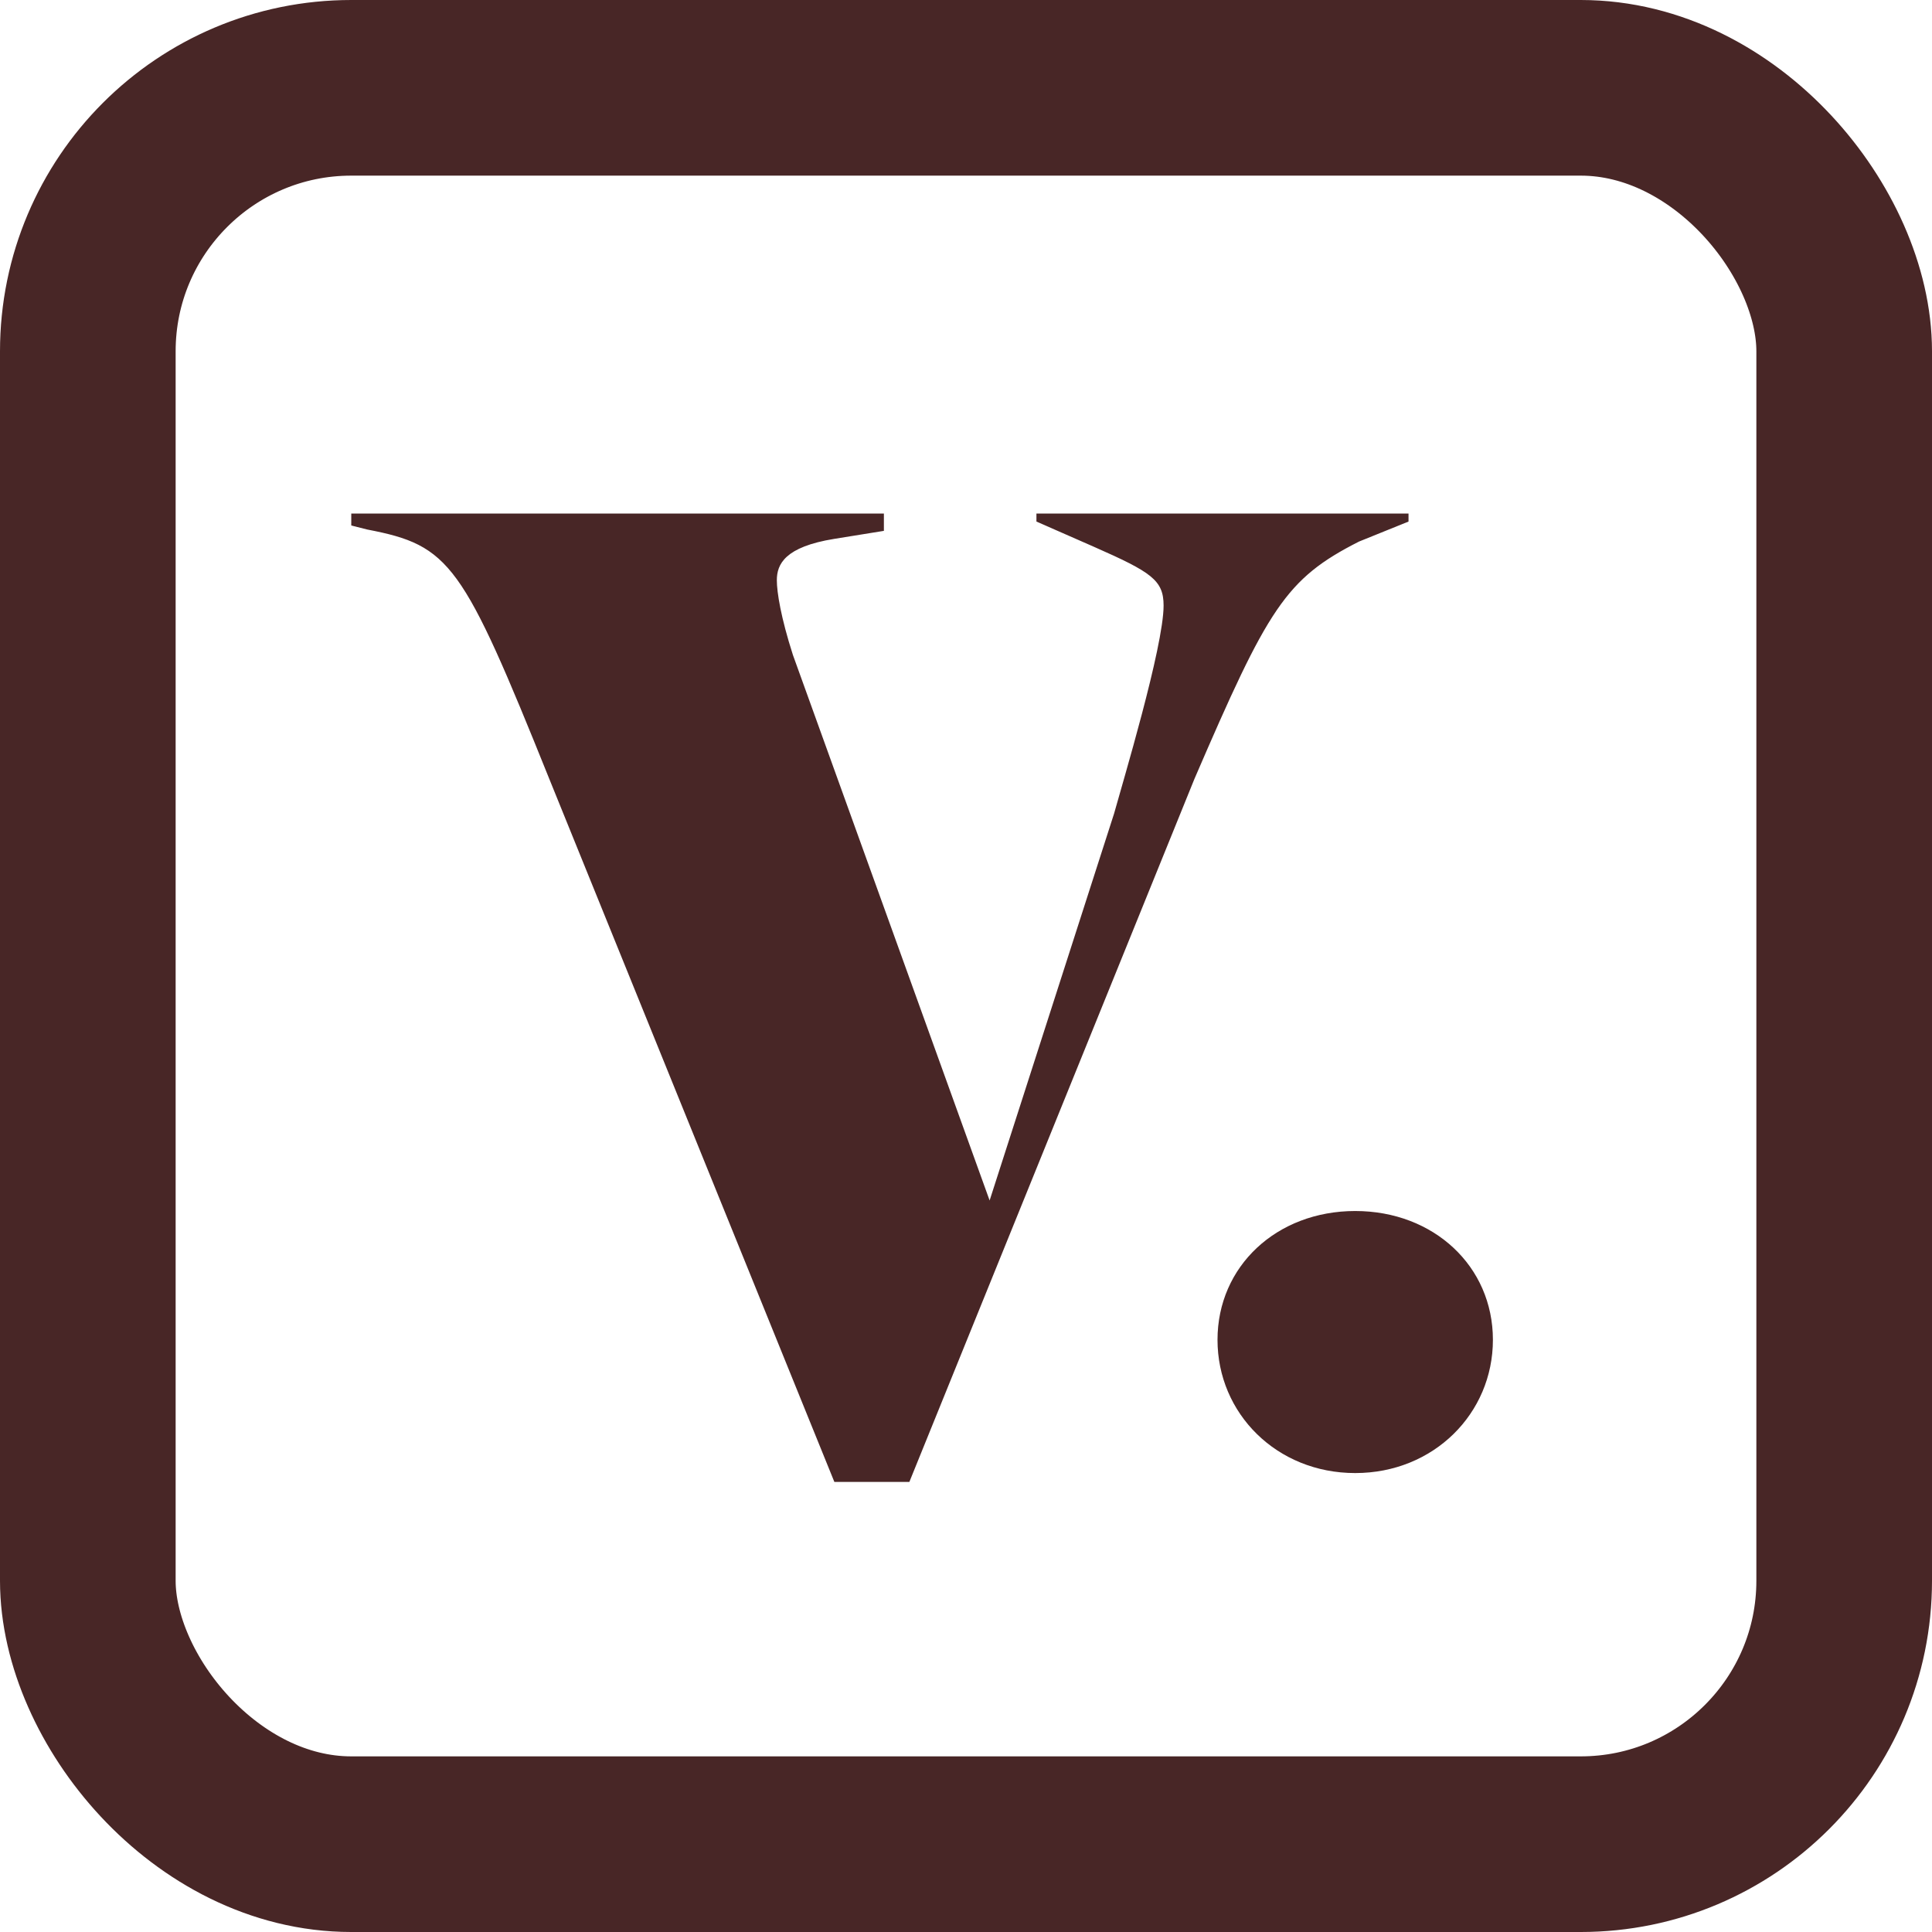 <svg width="22" height="22" viewBox="0 0 22 22" fill="none" xmlns="http://www.w3.org/2000/svg">
<rect x="1" y="1" width="20" height="20" rx="3" stroke="#482626" stroke-width="2"/>
<path d="M15.475 6.167L16.039 5.939V5.848H11.802V5.939L12.458 6.227C13.113 6.516 13.25 6.607 13.25 6.896C13.25 7.367 12.778 8.931 12.686 9.265L11.269 13.67L9.029 7.458C8.892 7.032 8.846 6.744 8.846 6.607C8.846 6.425 8.937 6.227 9.501 6.136L10.065 6.045V5.848H4V5.984L4.183 6.03C5.128 6.212 5.265 6.41 6.255 8.87L9.501 16.875H10.355L13.601 8.87C14.439 6.926 14.637 6.592 15.475 6.167Z" fill="#482626"/>
<path d="M17 15.257C17 16.095 16.326 16.774 15.432 16.774C14.538 16.774 13.864 16.095 13.864 15.257C13.864 14.419 14.538 13.79 15.432 13.79C16.326 13.79 17 14.419 17 15.257Z" fill="#482626"/>
</svg>
